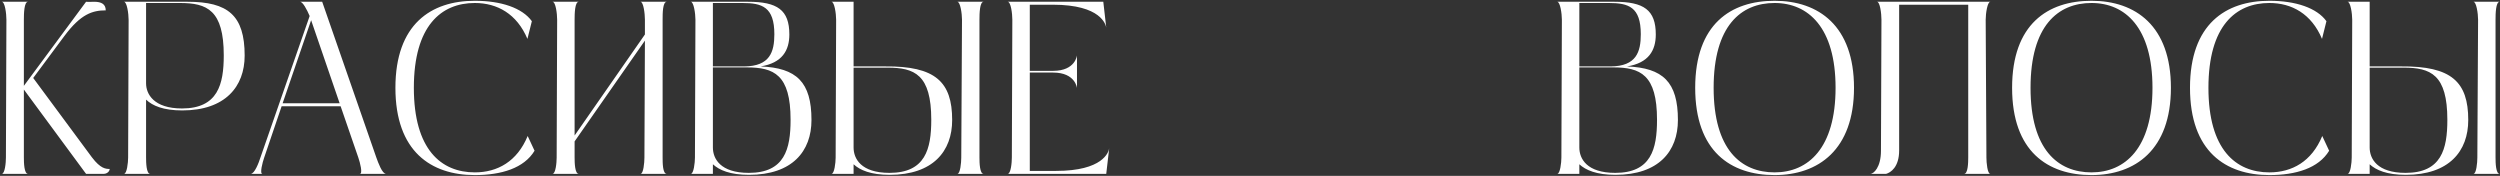 <?xml version="1.0" encoding="UTF-8"?> <svg xmlns="http://www.w3.org/2000/svg" width="1322" height="93" viewBox="0 0 1322 93" fill="none"><rect x="0" y="0" width="1322" height="93" fill="#333333" stroke="none"/> <path d="M48.63 83.224C53.18 89.204 55.91 89.334 57.99 89.334C57.99 90.634 56.56 91.934 54.87 91.934H45.51L12.62 47.344V83.224C12.62 86.084 12.75 91.934 14.83 91.934H0.92C2.61 91.934 3.13 85.954 3.13 83.354L3.39 10.424C3.39 7.174 2.61 0.934 0.92 0.934H14.83C12.75 0.934 12.62 7.174 12.62 10.424V45.394L45.51 0.934C46.29 1.064 49.8 0.934 49.8 0.934C53.7 0.934 55.91 2.234 55.91 5.484C49.02 5.484 42.78 7.304 34.07 19.004L17.56 41.234L48.63 83.224ZM96.225 57.354C115.205 57.354 118.325 44.614 118.325 29.274C118.325 5.354 109.485 1.584 95.185 1.584H77.245V44.094C77.245 49.684 81.275 57.354 96.225 57.354ZM65.545 0.934H99.215C120.535 0.934 129.375 8.084 129.375 29.404C129.375 45.784 119.105 58.394 96.355 58.394C86.345 58.394 80.625 55.924 77.245 52.674V83.224C77.245 86.084 77.375 91.934 79.455 91.934H65.545C67.105 91.934 67.755 85.954 67.755 83.354L68.015 10.554C68.015 7.174 67.105 0.934 65.545 0.934ZM164.525 10.684L149.445 54.624H179.605L164.525 10.684ZM204.175 91.934H190.265C191.955 91.934 190.395 85.954 189.485 83.354L180.125 56.184H148.925L139.695 83.354C138.785 85.954 137.225 91.934 138.785 91.934H132.545C134.625 91.934 136.835 86.084 137.745 83.224C137.745 83.224 163.485 9.124 163.745 8.474C162.315 5.094 160.105 0.934 158.675 0.934H170.375L198.975 83.224C200.015 86.084 202.095 91.934 204.175 91.934ZM279.035 71.914L282.675 79.714C277.085 88.944 265.125 92.584 251.085 92.584C227.945 92.584 209.095 80.104 209.095 46.434C209.095 12.764 227.945 0.414 251.085 0.414C264.995 0.414 276.175 4.184 281.245 11.204L278.905 20.564C273.315 7.304 262.915 1.584 251.085 1.584C233.275 1.584 218.845 13.674 218.845 46.434C218.845 79.064 233.275 91.154 251.085 91.154C263.045 91.154 273.445 85.434 279.035 71.914ZM350.39 83.224C350.39 86.084 350.39 91.934 352.6 91.934H338.69C340.25 91.934 340.77 85.954 340.77 83.354L341.03 21.474L303.85 74.774V83.224C303.85 86.084 303.98 91.934 306.06 91.934H292.15C293.84 91.934 294.36 85.954 294.36 83.354L294.62 10.424C294.62 7.174 293.84 0.934 292.15 0.934H306.06C303.98 0.934 303.85 7.174 303.85 10.424V71.654L341.03 18.224V10.424C341.03 7.174 340.25 0.934 338.69 0.934H352.6C350.39 0.934 350.39 7.174 350.39 10.424V83.224ZM395.958 91.414C414.938 91.414 418.058 78.804 418.058 63.334C418.058 39.414 409.218 35.644 394.918 35.644H376.978V78.024C376.978 83.874 380.878 91.414 395.958 91.414ZM392.578 1.584H376.978V35.124H393.618C407.138 34.994 409.478 27.454 409.478 18.094C409.478 3.664 402.978 1.584 392.578 1.584ZM402.198 35.124C421.178 35.904 429.108 43.314 429.108 63.464C429.108 79.974 418.968 92.454 396.088 92.454C386.078 92.454 380.358 89.984 376.978 86.864V91.934H365.278C366.838 91.934 367.488 85.954 367.488 83.354L367.748 10.424C367.748 7.174 366.838 0.934 365.278 0.934H395.568C411.038 0.934 417.408 5.224 417.408 18.224C417.408 26.674 413.638 33.304 402.198 35.124ZM470.356 91.414C489.336 91.414 492.456 78.804 492.456 63.334C492.456 39.414 483.616 35.774 469.316 35.774H451.376V78.024C451.376 83.874 455.276 91.414 470.356 91.414ZM451.376 35.124H468.016C494.666 34.864 503.506 43.314 503.506 63.464C503.506 79.974 493.366 92.454 470.486 92.454C460.476 92.454 454.756 89.984 451.376 86.864V91.934H439.676C441.236 91.934 441.886 85.954 441.886 83.354L442.146 10.424C442.146 7.174 441.236 0.934 439.676 0.934H451.376V35.124ZM517.936 10.424V83.224C517.936 86.084 518.066 91.934 520.146 91.934H506.236C507.796 91.934 508.316 85.954 508.316 83.354L508.706 10.424C508.706 7.174 507.796 0.934 506.236 0.934H520.146C518.066 0.934 517.936 7.174 517.936 10.424ZM544.553 90.374H558.463C583.163 90.374 586.283 80.494 586.543 78.414V78.284V78.414L584.983 91.934H532.853C534.543 91.934 535.063 85.954 535.063 83.354L535.323 10.424C535.323 7.174 534.543 0.934 532.853 0.934H583.423L584.983 14.584C584.723 13.154 582.383 2.494 556.773 2.494H544.553V37.464H556.903C568.733 37.464 569.513 29.274 569.513 29.274V46.564C569.513 46.564 568.733 38.374 556.903 38.374H544.553V90.374ZM854.132 91.414C873.112 91.414 876.232 78.804 876.232 63.334C876.232 39.414 867.392 35.644 853.092 35.644H835.152V78.024C835.152 83.874 839.052 91.414 854.132 91.414ZM850.752 1.584H835.152V35.124H851.792C865.312 34.994 867.652 27.454 867.652 18.094C867.652 3.664 861.152 1.584 850.752 1.584ZM860.372 35.124C879.352 35.904 887.282 43.314 887.282 63.464C887.282 79.974 877.142 92.454 854.262 92.454C844.252 92.454 838.532 89.984 835.152 86.864V91.934H823.452C825.012 91.934 825.662 85.954 825.662 83.354L825.922 10.424C825.922 7.174 825.012 0.934 823.452 0.934H853.742C869.212 0.934 875.582 5.224 875.582 18.224C875.582 26.674 871.812 33.304 860.372 35.124ZM938.41 0.414C961.68 0.414 980.4 13.674 980.4 46.434C980.4 79.194 961.55 92.584 938.41 92.584C915.27 92.584 896.42 80.104 896.42 46.434C896.42 12.764 915.27 0.414 938.41 0.414ZM938.41 91.154C956.22 91.154 970.65 78.284 970.65 46.434C970.65 14.584 956.22 1.584 938.41 1.584C920.6 1.584 906.17 13.674 906.17 46.434C906.17 79.064 920.6 91.154 938.41 91.154ZM1038.59 91.934C1040.67 91.934 1040.8 86.084 1040.8 83.224V2.494H1004.27V79.584C1004.27 88.424 999.722 91.284 997.382 91.934H989.062C990.752 91.934 994.652 88.554 994.652 79.714L994.912 10.424C994.912 7.174 994.132 0.934 992.572 0.934H1052.5C1050.94 0.934 1050.03 7.174 1050.03 10.424L1050.42 83.354C1050.42 85.954 1050.94 91.934 1052.5 91.934H1038.59ZM1105.99 0.414C1129.26 0.414 1147.98 13.674 1147.98 46.434C1147.98 79.194 1129.13 92.584 1105.99 92.584C1082.85 92.584 1064 80.104 1064 46.434C1064 12.764 1082.85 0.414 1105.99 0.414ZM1105.99 91.154C1123.8 91.154 1138.23 78.284 1138.23 46.434C1138.23 14.584 1123.8 1.584 1105.99 1.584C1088.18 1.584 1073.75 13.674 1073.75 46.434C1073.75 79.064 1088.18 91.154 1105.99 91.154ZM1228.01 71.914L1231.65 79.714C1226.06 88.944 1214.1 92.584 1200.06 92.584C1176.92 92.584 1158.07 80.104 1158.07 46.434C1158.07 12.764 1176.92 0.414 1200.06 0.414C1213.97 0.414 1225.15 4.184 1230.22 11.204L1227.88 20.564C1222.29 7.304 1211.89 1.584 1200.06 1.584C1182.25 1.584 1167.82 13.674 1167.82 46.434C1167.82 79.064 1182.25 91.154 1200.06 91.154C1212.02 91.154 1222.42 85.434 1228.01 71.914ZM1272.06 91.414C1291.04 91.414 1294.16 78.804 1294.16 63.334C1294.16 39.414 1285.32 35.774 1271.02 35.774H1253.08V78.024C1253.08 83.874 1256.98 91.414 1272.06 91.414ZM1253.08 35.124H1269.72C1296.37 34.864 1305.21 43.314 1305.21 63.464C1305.21 79.974 1295.07 92.454 1272.19 92.454C1262.18 92.454 1256.46 89.984 1253.08 86.864V91.934H1241.38C1242.94 91.934 1243.59 85.954 1243.59 83.354L1243.85 10.424C1243.85 7.174 1242.94 0.934 1241.38 0.934H1253.08V35.124ZM1319.64 10.424V83.224C1319.64 86.084 1319.77 91.934 1321.85 91.934H1307.94C1309.5 91.934 1310.02 85.954 1310.02 83.354L1310.41 10.424C1310.41 7.174 1309.5 0.934 1307.94 0.934H1321.85C1319.77 0.934 1319.64 7.174 1319.64 10.424Z" fill="white"></path> </svg> 